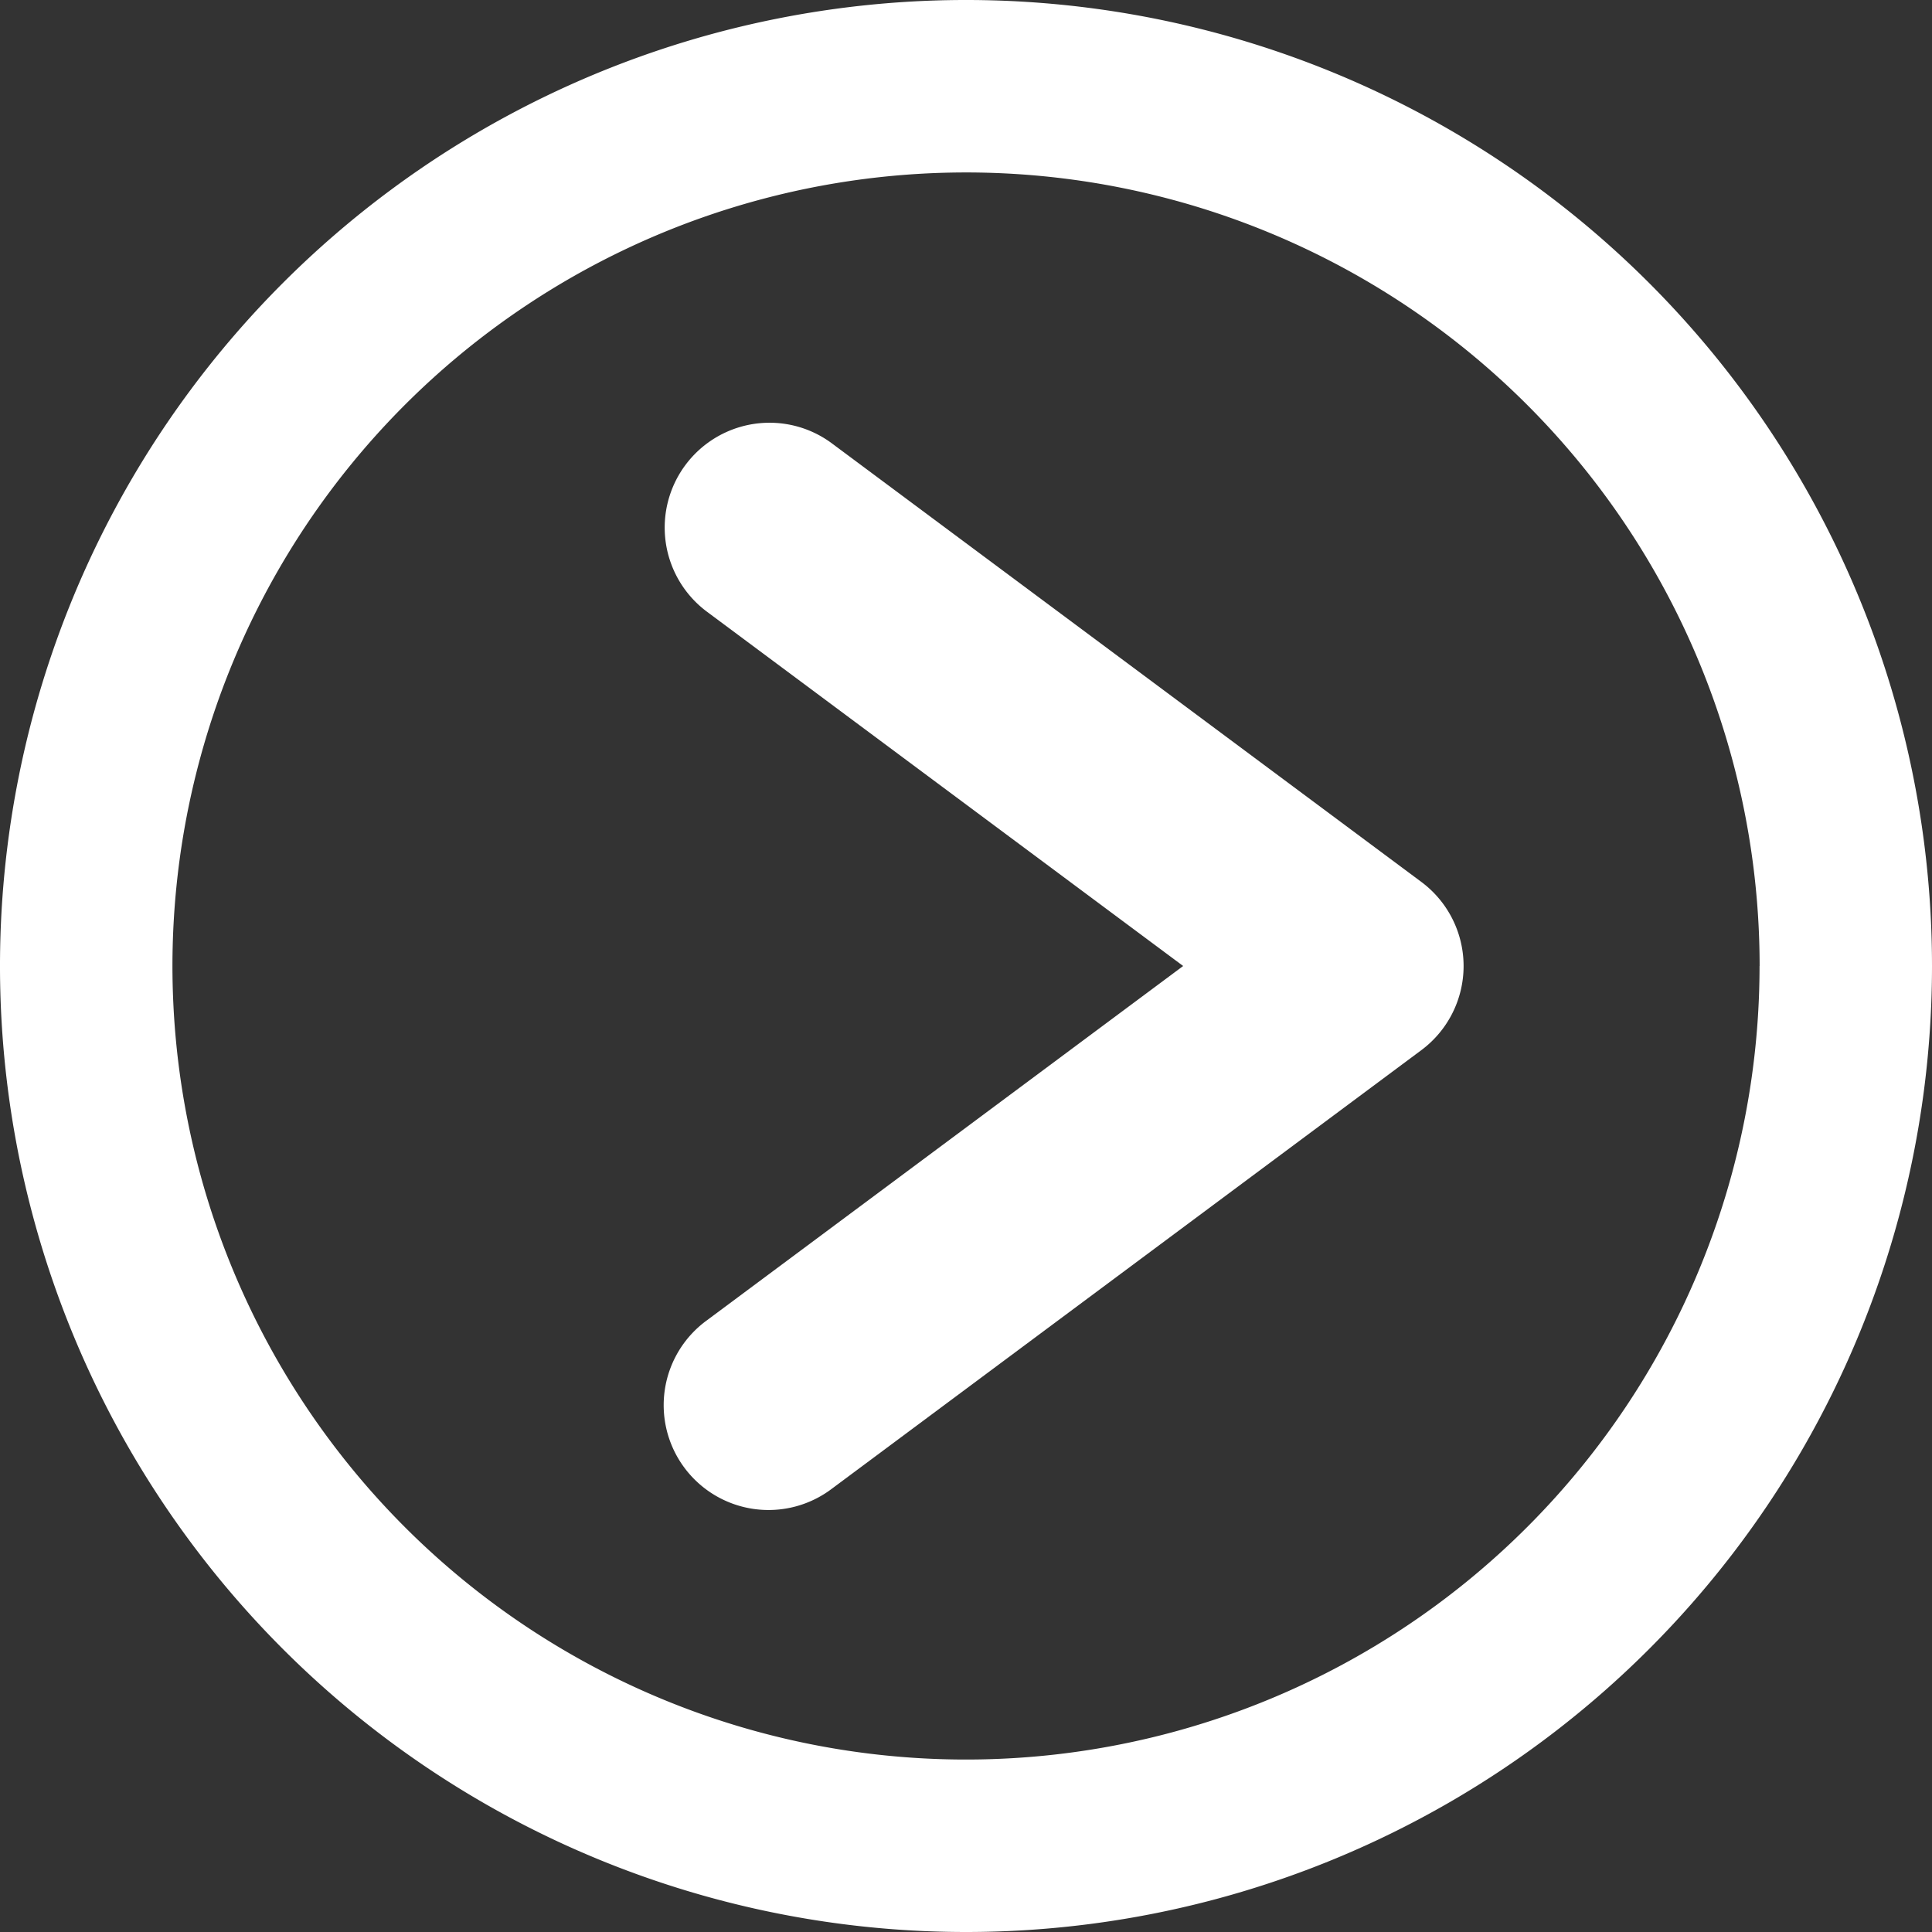 <svg xmlns="http://www.w3.org/2000/svg" width="25.666" height="25.667" viewBox="0 0 25.666 25.667">
  <rect x="0" y="0" width="25.666" height="25.667" fill="#333333" stroke="none"/>
  <g id="Groupe_84" data-name="Groupe 84" transform="translate(-14.572 -144.321)">
    <path id="Tracé_170" data-name="Tracé 170" d="M30.451,153.535a1.393,1.393,0,0,0-.832,2.51l6.327,4.707-6.327,4.707a1.393,1.393,0,1,0,1.663,2.235l7.828-5.824a1.393,1.393,0,0,0,0-2.235l-7.828-5.824A1.387,1.387,0,0,0,30.451,153.535Z" transform="translate(-5.656 -3.598)" fill="#fff"/>
    <path id="Tracé_171" data-name="Tracé 171" d="M40.238,157.154a12.833,12.833,0,1,0-12.833,12.833A12.833,12.833,0,0,0,40.238,157.154Zm-2.291,0a10.542,10.542,0,1,1-10.542-10.542A10.542,10.542,0,0,1,37.948,157.154Z" transform="translate(0)" fill="#fff"/>
  </g>
</svg>
